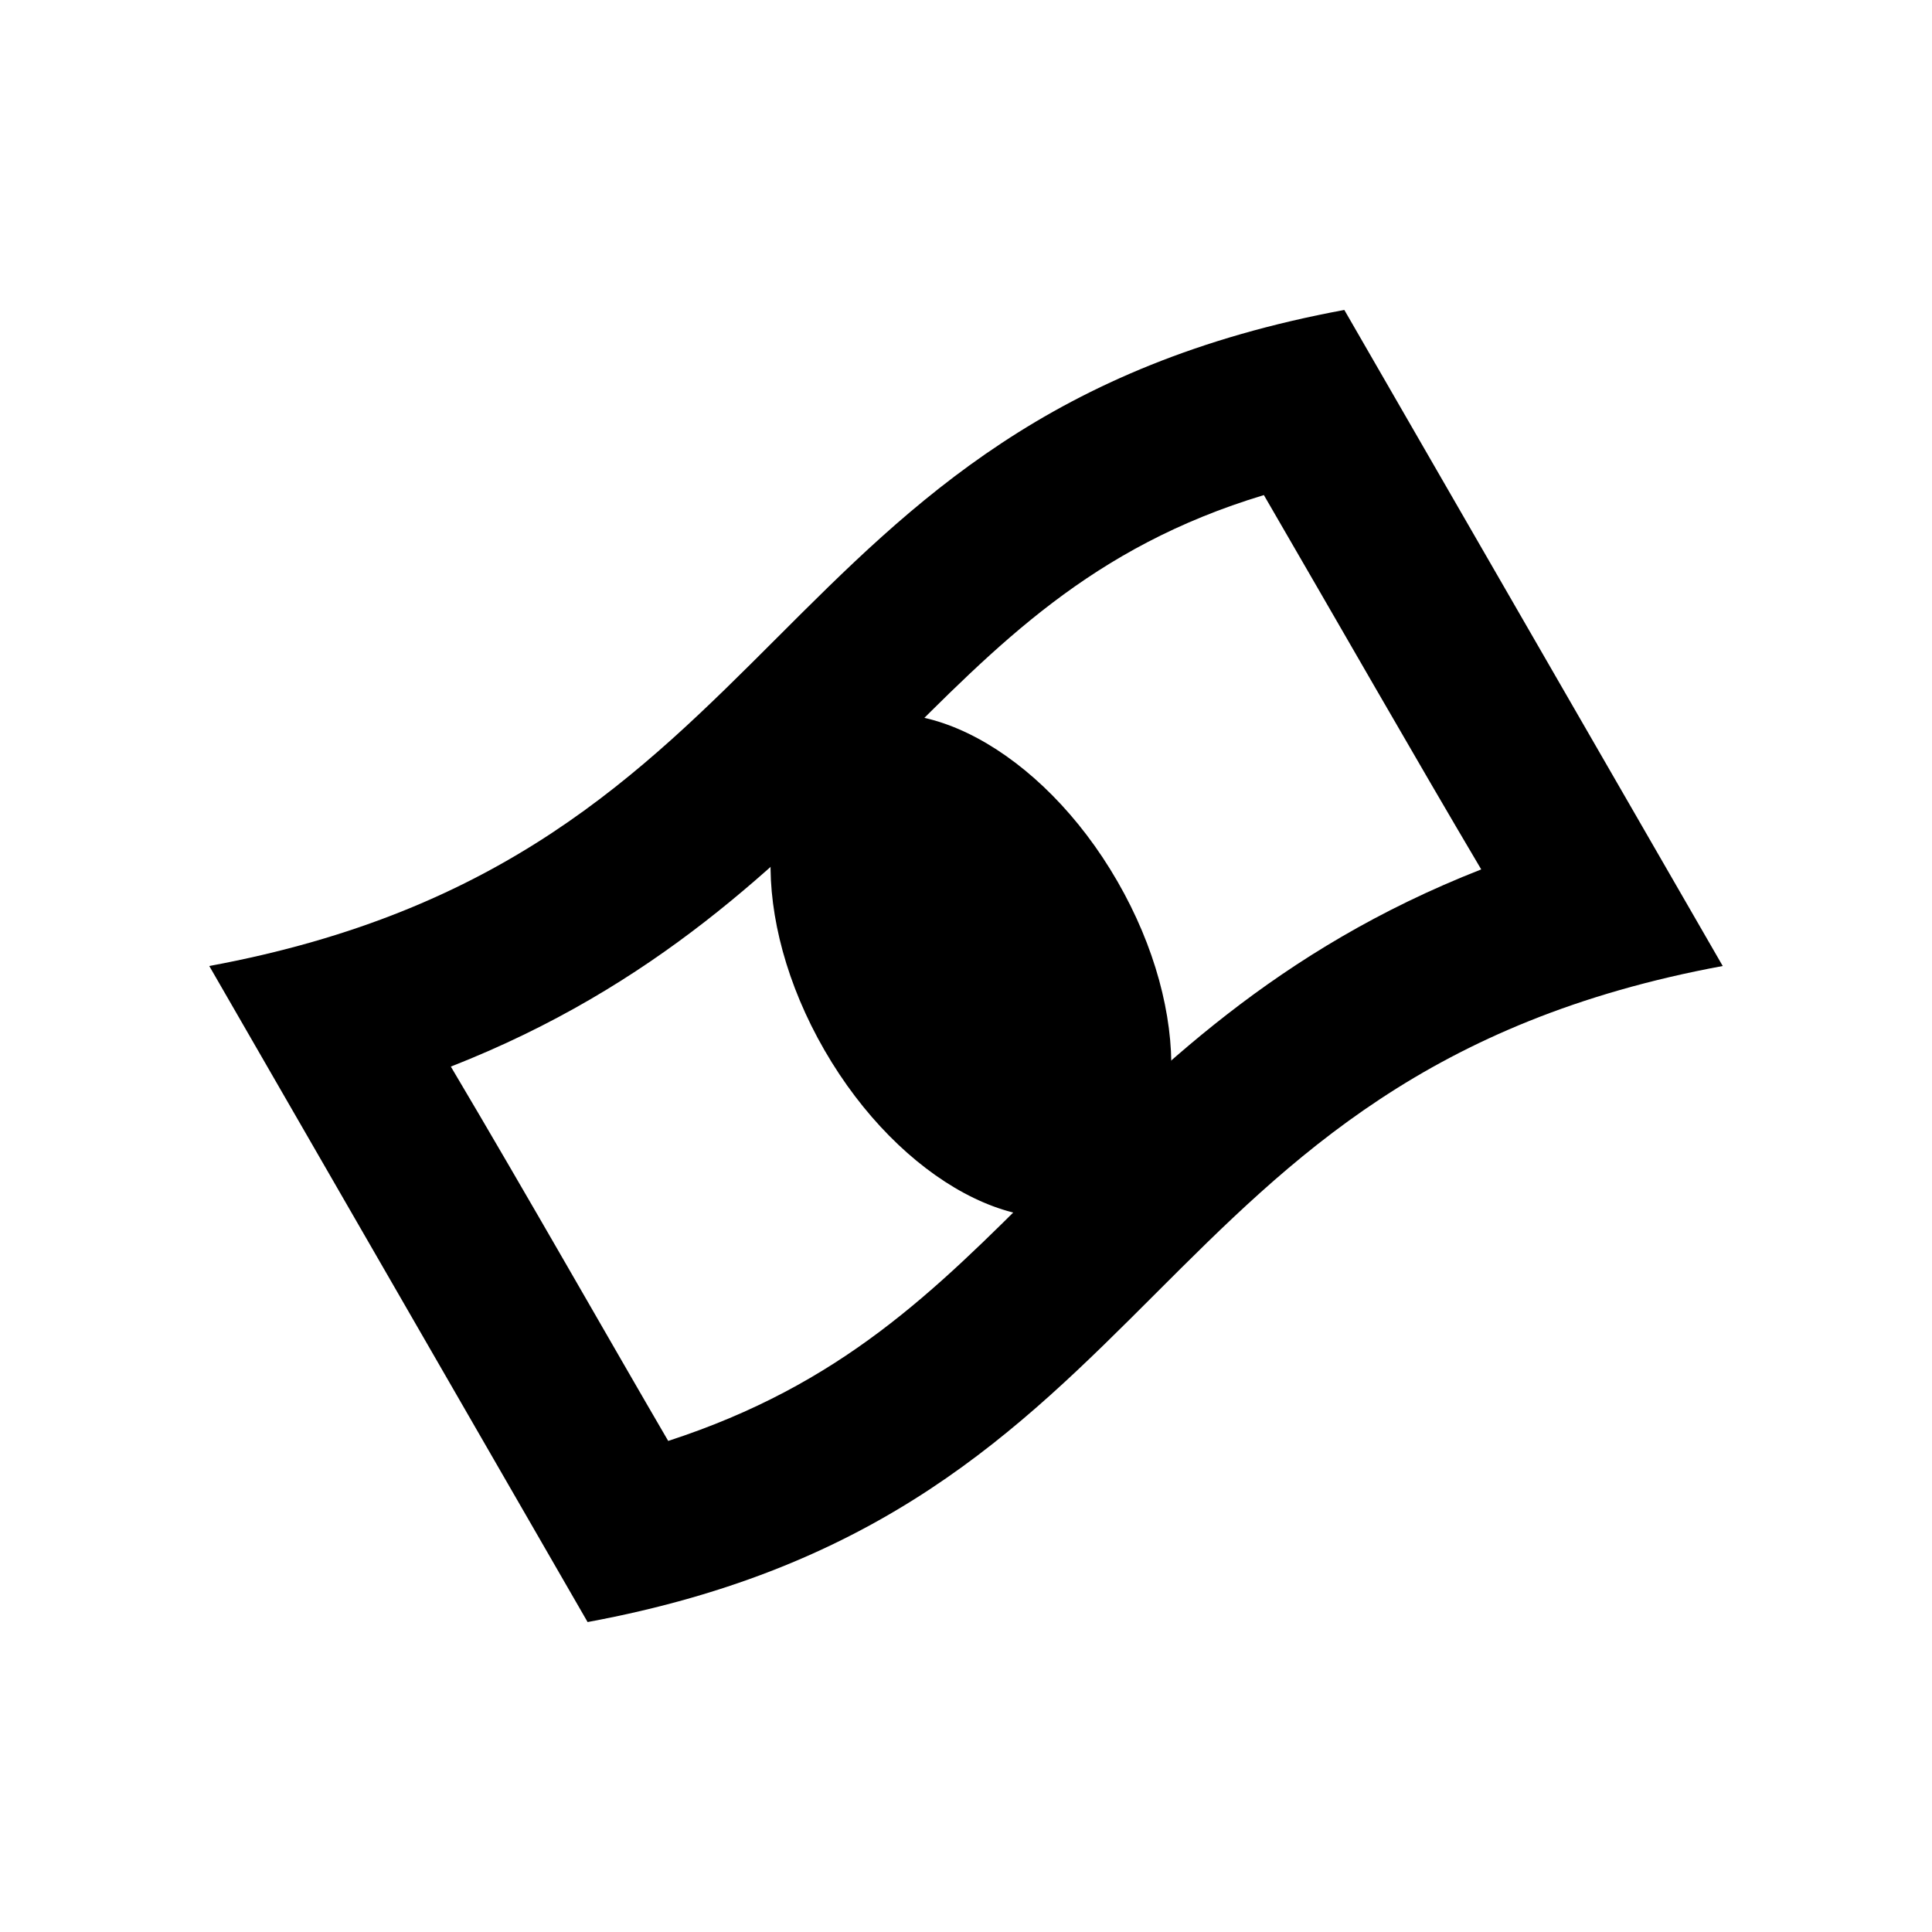 <?xml version="1.0" encoding="UTF-8"?>
<svg width="100pt" height="100pt" version="1.1" viewBox="0 0 100 100" xmlns="http://www.w3.org/2000/svg">
 <g>
  <path d="m65.418 25.625c3.75 6.457 7.918 13.75 11.25 19.375-10.625 4.168-16.875 10.418-22.707 16.25-5.625 5.625-10.418 10.418-19.375 13.332-2.918-5-7.293-12.707-11.25-19.375 10.625-4.168 16.875-10.418 22.707-16.25 5.625-5.625 10.414-10.625 19.375-13.332m4.164-9.582c-30.414 5.625-28.332 28.332-58.75 33.957 0 0 19.582 33.957 19.582 33.957 30.418-5.625 28.336-28.332 58.754-33.957l-19.586-33.957z"/>
  <path d="m57.832 45.609c3.914 6.777 3.691 14.227-0.492 16.645-4.188 2.414-10.75-1.117-14.664-7.894-3.91-6.777-3.688-14.227 0.496-16.645 4.184-2.414 10.75 1.117 14.66 7.894"/>
 </g>
</svg>
